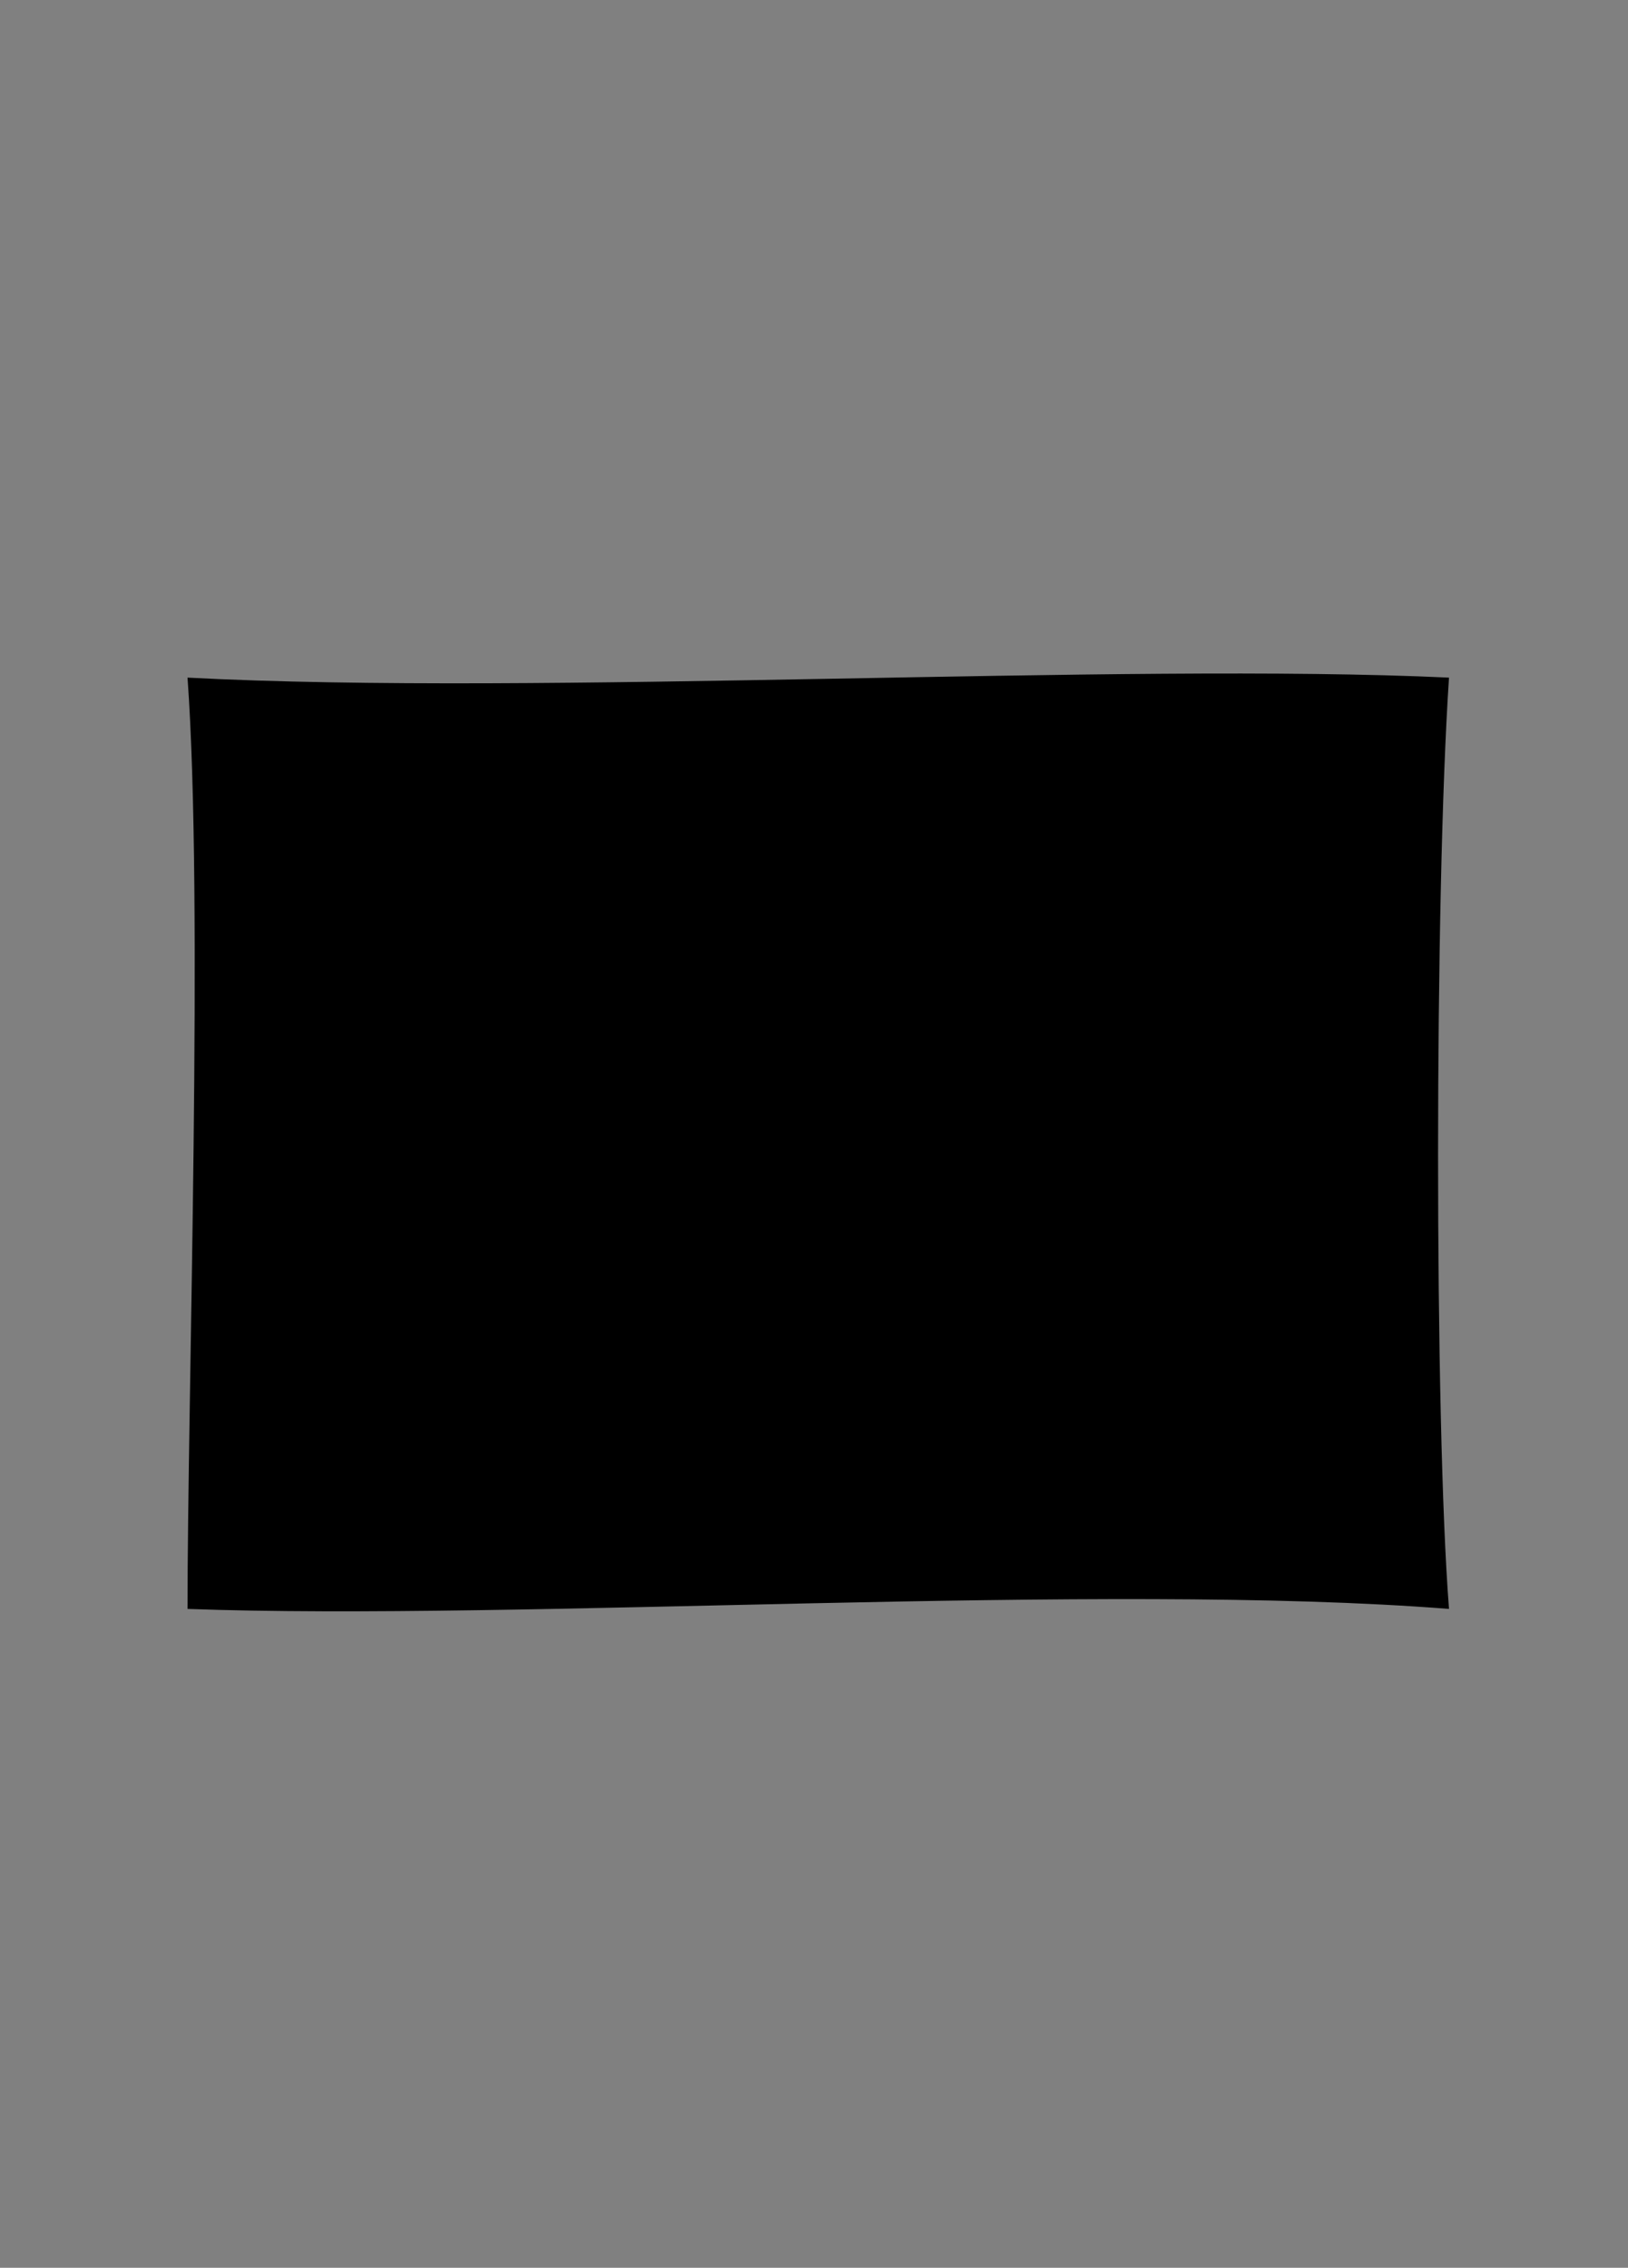 <svg width="191" height="266" xmlns="http://www.w3.org/2000/svg" xmlns:xlink="http://www.w3.org/1999/xlink" overflow="hidden"><rect width="100%" height="100%" fill="#808080" stroke="none"/><defs><clipPath id="clip0"><rect x="1500" y="-2" width="191" height="266"/></clipPath><radialGradient cx="47625" cy="52387.5" r="70799.7" fx="47625" fy="52387.5" gradientUnits="userSpaceOnUse" spreadMethod="pad" id="fill1" gradientTransform="matrix(0 0 0 0 1655 82)"><stop offset="0" stop-color="#FEF9CC"/><stop offset="0.23" stop-color="#FEF8C7"/><stop offset="0.69" stop-color="#F0D896"/><stop offset="0.97" stop-color="#D8B364"/><stop offset="1" stop-color="#D8B364"/></radialGradient><radialGradient cx="52387.5" cy="52387.5" r="74087.1" fx="52387.5" fy="52387.5" gradientUnits="userSpaceOnUse" spreadMethod="pad" id="fill2" gradientTransform="matrix(0 0 0 0 1655 171)"><stop offset="0" stop-color="#FEF9CC"/><stop offset="0.23" stop-color="#FEF8C7"/><stop offset="0.69" stop-color="#F0D896"/><stop offset="0.97" stop-color="#D8B364"/><stop offset="1" stop-color="#D8B364"/></radialGradient><radialGradient cx="52387.5" cy="47625" r="70799.7" fx="52387.5" fy="47625" gradientUnits="userSpaceOnUse" spreadMethod="pad" id="fill3" gradientTransform="matrix(0 0 0 0 1655 127)"><stop offset="0" stop-color="#FEF9CC"/><stop offset="0.23" stop-color="#FEF8C7"/><stop offset="0.69" stop-color="#F0D896"/><stop offset="0.97" stop-color="#D8B364"/><stop offset="1" stop-color="#D8B364"/></radialGradient><radialGradient cx="52387.5" cy="52387.5" r="74087.1" fx="52387.5" fy="52387.5" gradientUnits="userSpaceOnUse" spreadMethod="pad" id="fill4" gradientTransform="matrix(0 0 0 0 1655 104)"><stop offset="0" stop-color="#FEF9CC"/><stop offset="0.23" stop-color="#FEF8C7"/><stop offset="0.69" stop-color="#F0D896"/><stop offset="0.97" stop-color="#D8B364"/><stop offset="1" stop-color="#D8B364"/></radialGradient><radialGradient cx="52387.5" cy="52387.5" r="74087.1" fx="52387.5" fy="52387.5" gradientUnits="userSpaceOnUse" spreadMethod="pad" id="fill5" gradientTransform="matrix(0 0 0 0 1655 149)"><stop offset="0" stop-color="#FEF9CC"/><stop offset="0.23" stop-color="#FEF8C7"/><stop offset="0.69" stop-color="#F0D896"/><stop offset="0.97" stop-color="#D8B364"/><stop offset="1" stop-color="#D8B364"/></radialGradient><radialGradient cx="514350" cy="476250" r="700978" fx="514350" gradientUnits="userSpaceOnUse" spreadMethod="pad" id="fill6" gradientTransform="matrix(0 0 0 0 1542 82)"><stop offset="0" stop-color="#FEF9CC"/><stop offset="0.23" stop-color="#FEF8C7"/><stop offset="0.69" stop-color="#F0D896"/><stop offset="0.97" stop-color="#D8B364"/><stop offset="1" stop-color="#D8B364"/></radialGradient><radialGradient cx="52387.5" cy="52387.5" r="74087.1" fx="52387.5" fy="52387.5" gradientUnits="userSpaceOnUse" spreadMethod="pad" id="fill7" gradientTransform="matrix(0 0 0 0 1527 82)"><stop offset="0" stop-color="#FEF9CC"/><stop offset="0.23" stop-color="#FEF8C7"/><stop offset="0.69" stop-color="#F0D896"/><stop offset="0.97" stop-color="#D8B364"/><stop offset="1" stop-color="#D8B364"/></radialGradient><radialGradient cx="52387.5" cy="52387.5" r="74087.1" fx="52387.5" fy="52387.5" gradientUnits="userSpaceOnUse" spreadMethod="pad" id="fill8" gradientTransform="matrix(0 0 0 0 1527 171)"><stop offset="0" stop-color="#FEF9CC"/><stop offset="0.23" stop-color="#FEF8C7"/><stop offset="0.69" stop-color="#F0D896"/><stop offset="0.97" stop-color="#D8B364"/><stop offset="1" stop-color="#D8B364"/></radialGradient><radialGradient cx="52387.5" cy="47625" r="70799.7" fx="52387.5" fy="47625" gradientUnits="userSpaceOnUse" spreadMethod="pad" id="fill9" gradientTransform="matrix(0 0 0 0 1527 127)"><stop offset="0" stop-color="#FEF9CC"/><stop offset="0.23" stop-color="#FEF8C7"/><stop offset="0.69" stop-color="#F0D896"/><stop offset="0.97" stop-color="#D8B364"/><stop offset="1" stop-color="#D8B364"/></radialGradient><radialGradient cx="52387.5" cy="52387.5" r="74087.1" fx="52387.5" fy="52387.5" gradientUnits="userSpaceOnUse" spreadMethod="pad" id="fill10" gradientTransform="matrix(0 0 0 0 1527 104)"><stop offset="0" stop-color="#FEF9CC"/><stop offset="0.23" stop-color="#FEF8C7"/><stop offset="0.69" stop-color="#F0D896"/><stop offset="0.97" stop-color="#D8B364"/><stop offset="1" stop-color="#D8B364"/></radialGradient><radialGradient cx="52387.5" cy="52387.5" r="74087.1" fx="52387.5" fy="52387.5" gradientUnits="userSpaceOnUse" spreadMethod="pad" id="fill11" gradientTransform="matrix(0 0 0 0 1527 149)"><stop offset="0" stop-color="#FEF9CC"/><stop offset="0.23" stop-color="#FEF8C7"/><stop offset="0.69" stop-color="#F0D896"/><stop offset="0.97" stop-color="#D8B364"/><stop offset="1" stop-color="#D8B364"/></radialGradient><radialGradient cx="185738" cy="133350" r="228650" fx="185738" gradientUnits="userSpaceOnUse" spreadMethod="pad" id="fill12" gradientTransform="matrix(0 0 0 0 1577.5 118.5)"><stop offset="0" stop-color="#FEF9CC"/><stop offset="0.23" stop-color="#FEF8C7"/><stop offset="0.69" stop-color="#F0D896"/><stop offset="0.97" stop-color="#D8B364"/><stop offset="1" stop-color="#D8B364"/></radialGradient></defs><g clip-path="url(#clip0)" transform="translate(-1500 2)"><rect x="1501" y="-1" width="189" height="264" fill="#FFFFFF" fill-opacity="0"/><path d="M1522 77.482C1523.9 103.564 1522 161.664 1522 186.718 1560.98 188.145 1629.46 183.522 1670 186.718 1668.28 164.746 1668.3 102.908 1670 77.482 1631.68 75.685 1563.23 79.651 1522 77.482Z" fill-rule="evenodd"/><rect x="1655" y="82" width="10" height="11" fill="url(#fill1)"/><rect x="1655" y="171" width="11" height="11" fill="url(#fill2)"/><rect x="1655" y="127" width="11" height="10" fill="url(#fill3)"/><rect x="1655" y="104" width="11" height="11" fill="url(#fill4)"/><rect x="1655" y="149" width="11" height="11" fill="url(#fill5)"/><path d="M1542.67 82.064C1540.68 106.376 1543.87 158.076 1542.67 181.592 1568.23 183.068 1628.45 179.939 1649.56 181.592 1651.55 160.891 1645.89 108.095 1649.56 82.064 1626.64 84.255 1575.47 81.56 1542.67 82.064Z" fill="url(#fill6)" fill-rule="evenodd"/><rect x="1527" y="82" width="11" height="11" fill="url(#fill7)"/><rect x="1527" y="171" width="11" height="11" fill="url(#fill8)"/><rect x="1527" y="127" width="11" height="10" fill="url(#fill9)"/><rect x="1527" y="104" width="11" height="11" fill="url(#fill10)"/><rect x="1527" y="149" width="11" height="11" fill="url(#fill11)"/><path d="M1577.5 132.39C1577.48 129.532 1577.91 125.974 1577.87 124.19 1577.82 122.406 1579.75 120.064 1582.89 119.132 1586.03 118.2 1591.89 118.564 1596.7 118.599 1601.52 118.635 1609.39 118.866 1611.77 119.345 1614.15 119.824 1614.91 121.129 1615.7 123.391 1616.48 125.654 1616.43 130.1 1616.48 132.922 1616.54 135.744 1616.49 137.776 1616.01 140.323 1615.53 142.87 1615.09 145.629 1611.72 145.967 1608.35 146.304 1602.57 146.481 1598.01 146.499 1593.45 146.517 1588.01 146.295 1584.36 146.073 1580.7 145.851 1578.29 144.565 1577.97 141.334 1577.66 138.104 1577.52 135.247 1577.5 132.39Z" stroke="#000000" stroke-width="1.333" stroke-miterlimit="8" fill="url(#fill12)" fill-rule="evenodd"/><path d="M1592 126 1603 131.605 1592.06 137C1592.04 133.333 1592.02 129.667 1592 126Z" fill-rule="evenodd"/></g></svg>